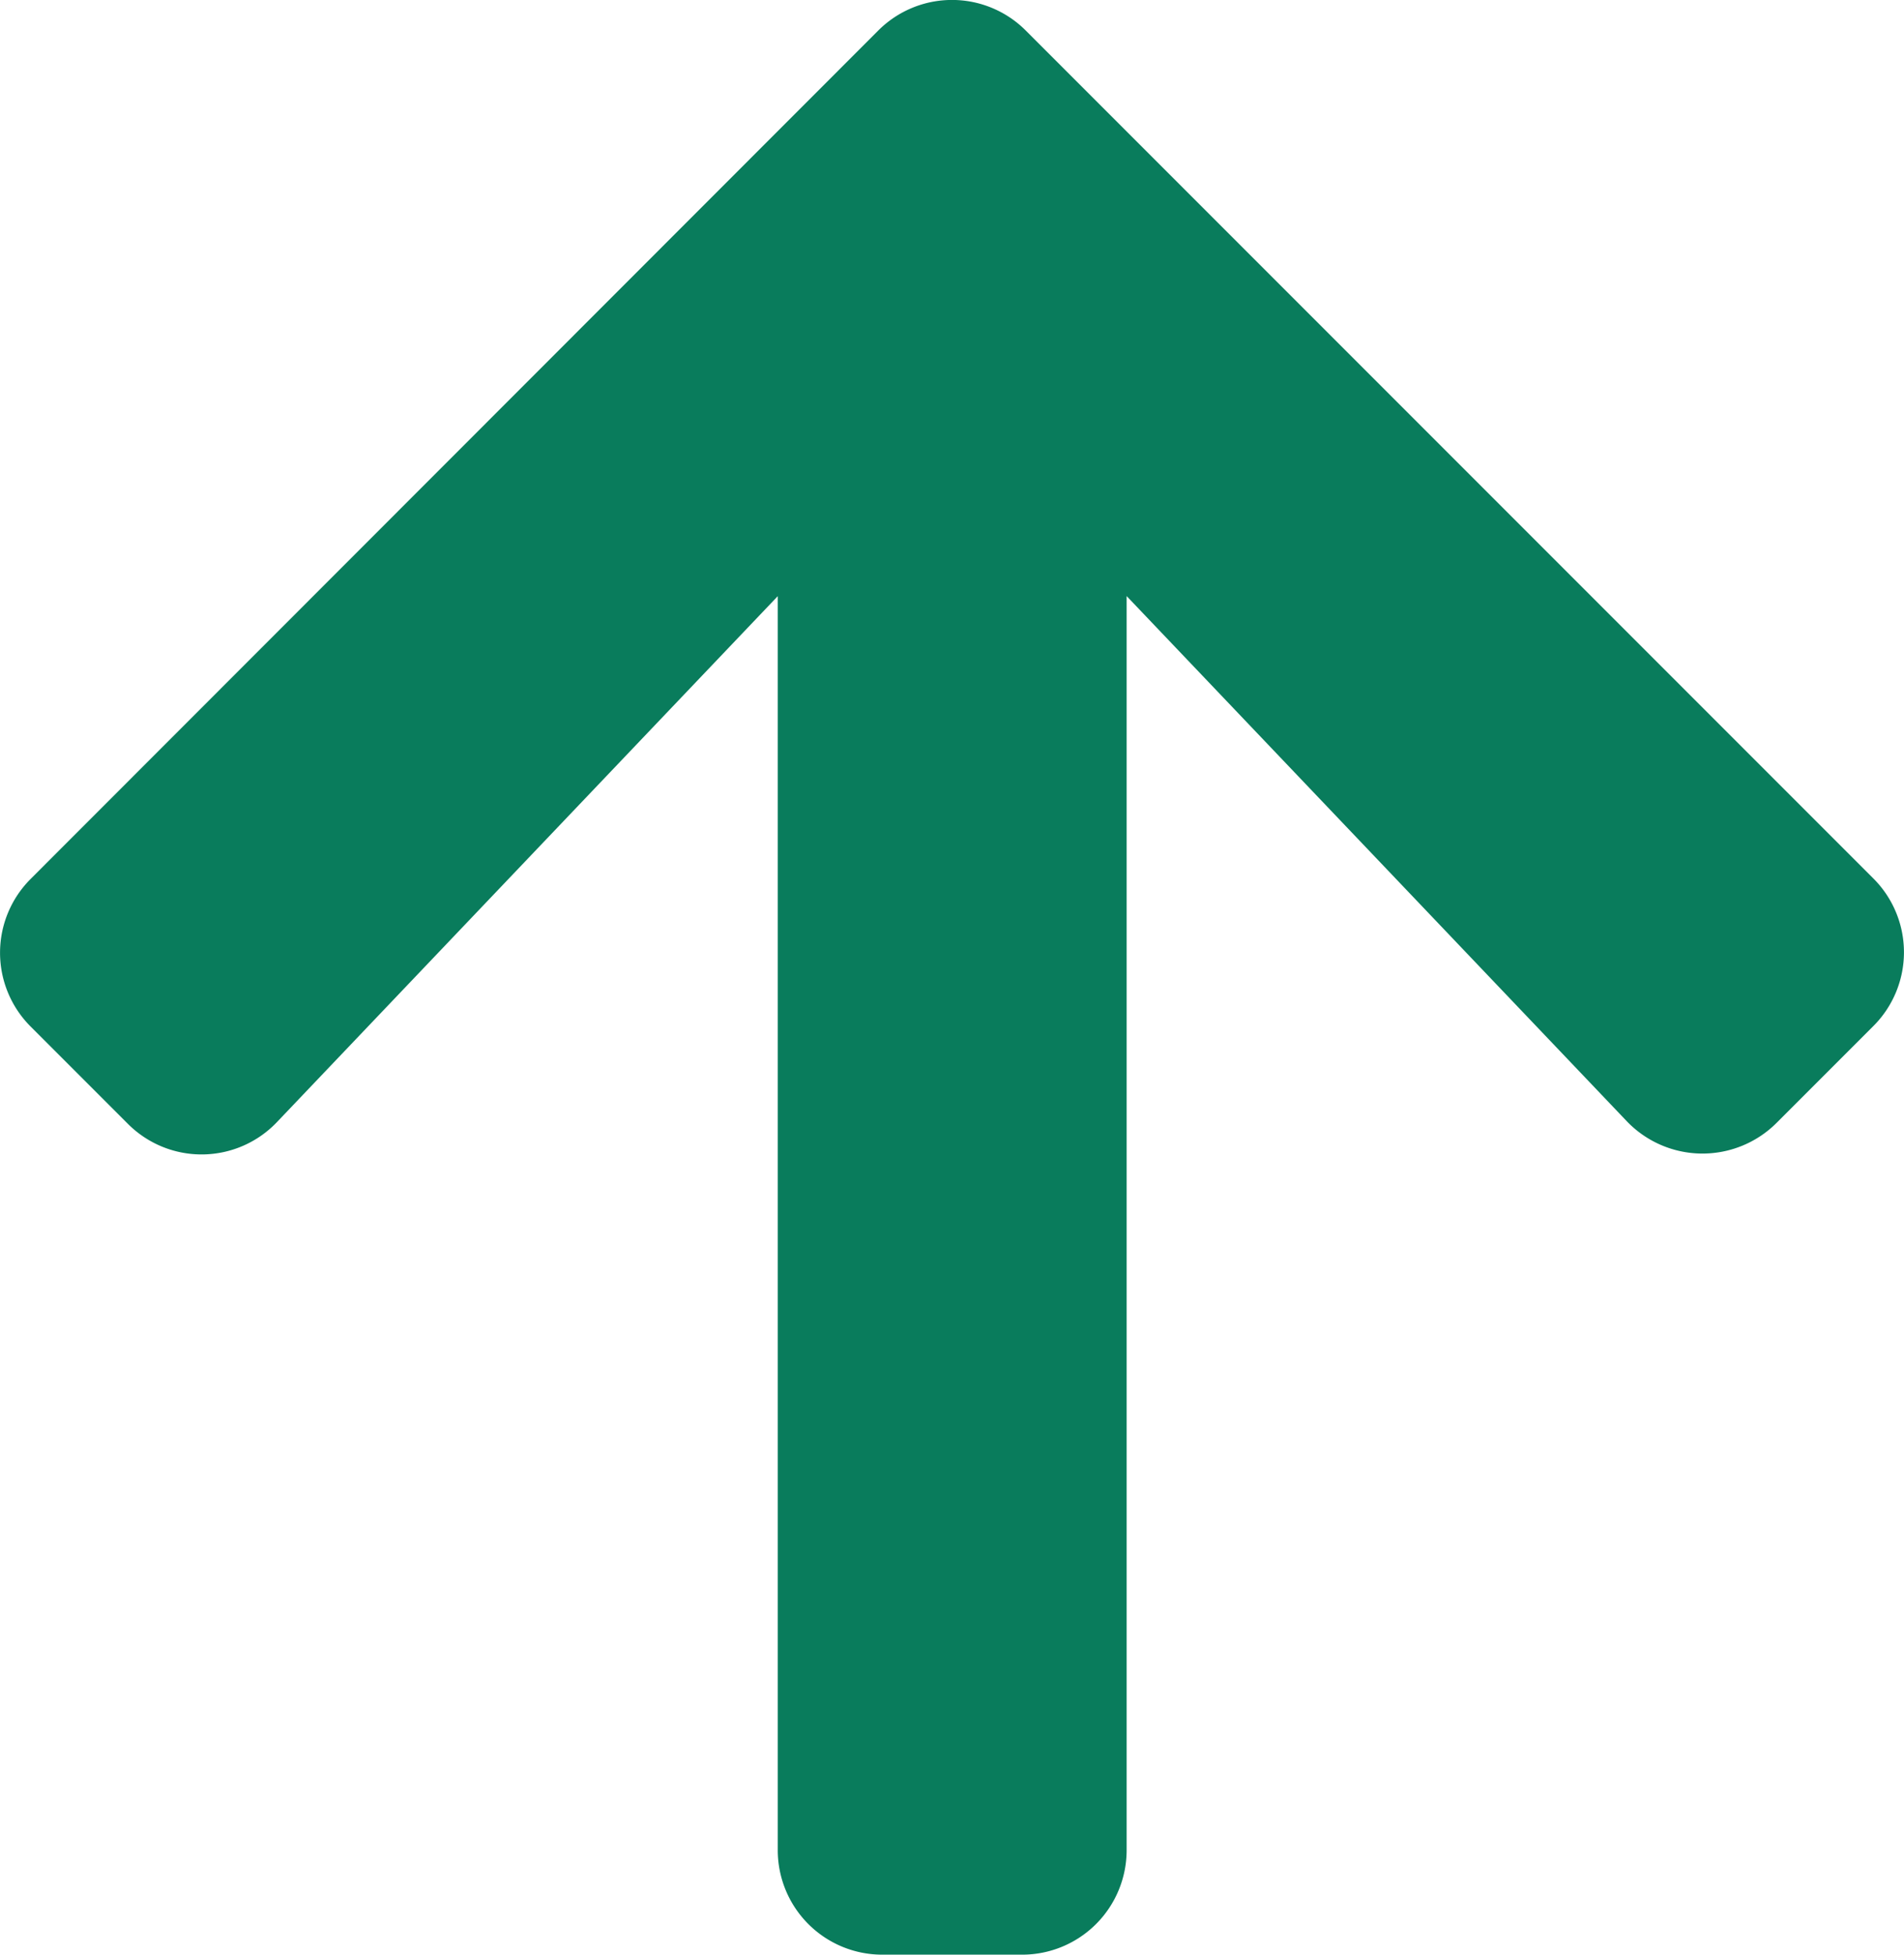 <svg xmlns="http://www.w3.org/2000/svg" width="19.489" height="20" viewBox="0 0 19.489 20"><path d="M6.956,43.446l-.991-.991a1.067,1.067,0,0,1,0-1.513l8.673-8.678a1.067,1.067,0,0,1,1.513,0l8.673,8.673a1.067,1.067,0,0,1,0,1.513l-.991.991a1.073,1.073,0,0,1-1.531-.018l-5.12-5.374V50.879a1.069,1.069,0,0,1-1.071,1.071H14.682a1.069,1.069,0,0,1-1.071-1.071V38.05L8.487,43.429A1.065,1.065,0,0,1,6.956,43.446Z" transform="translate(-5.65 -31.95)" fill="#097C5C"/></svg>
